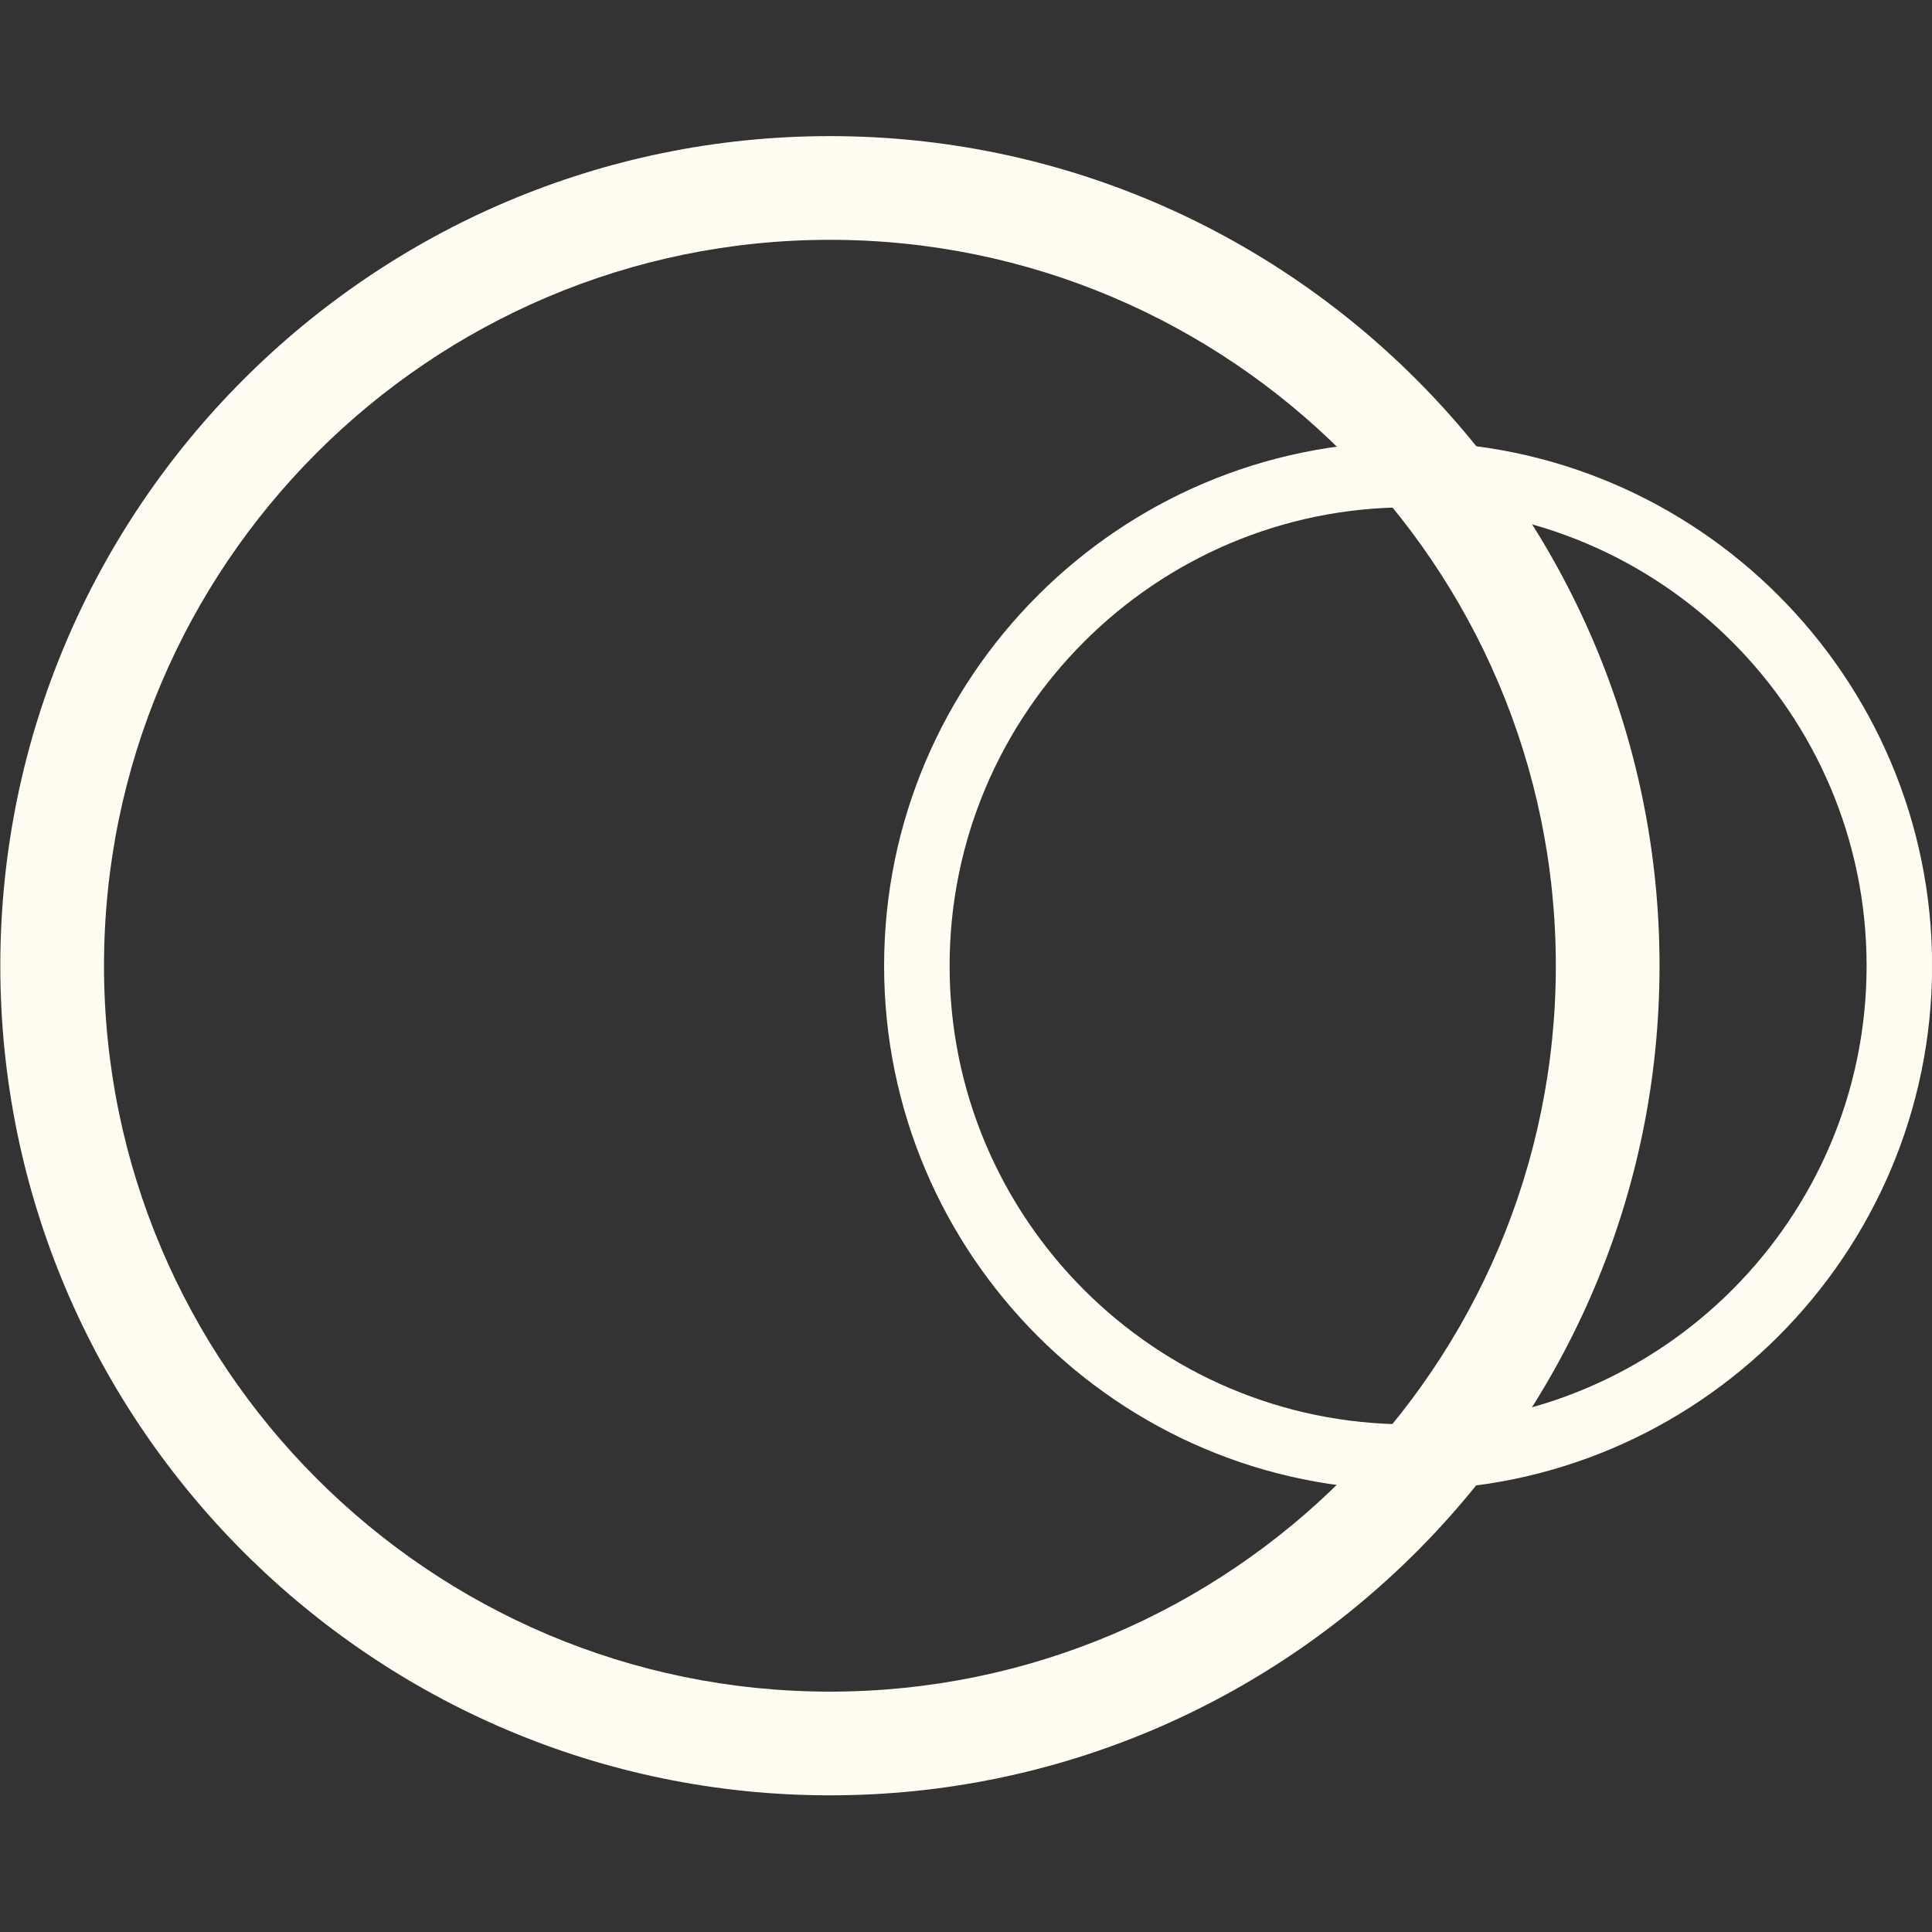 <svg xmlns="http://www.w3.org/2000/svg" xmlns:xlink="http://www.w3.org/1999/xlink" width="1080" zoomAndPan="magnify" viewBox="0 0 810 810" height="1080" preserveAspectRatio="xMidYMid meet" version="1.0"><rect x="0" y="0" width="810" height="810" fill="#333333" stroke="none"/><defs><clipPath id="0a79ced53f"><path d="M 0.137 22.148 L 695.68 22.148 L 695.68 717.695 L 0.137 717.695 Z M 0.137 22.148 " clip-rule="nonzero"/></clipPath><clipPath id="3a30ce7361"><path d="M 370 150.293 L 809.988 150.293 L 809.988 590 L 370 590 Z M 370 150.293 " clip-rule="nonzero"/></clipPath><clipPath id="fb6fc13341"><rect x="0" width="810" y="0" height="740"/></clipPath></defs><g transform="matrix(1, 0, 0, 1, 0, 35)"><g clip-path="url(#fb6fc13341)"><g clip-path="url(#0a79ced53f)"><path fill="#fffcf2" d="M 695.766 369.883 C 695.766 178.105 539.727 22.066 347.945 22.066 C 156.168 22.066 0.129 178.105 0.129 369.883 C 0.129 561.664 156.168 717.703 347.945 717.703 C 539.723 717.703 695.766 561.664 695.766 369.883 Z M 43.605 369.883 C 43.605 202.062 180.168 65.543 347.945 65.543 C 515.727 65.543 652.289 202.062 652.289 369.883 C 652.289 537.707 515.727 674.227 347.945 674.227 C 180.168 674.227 43.605 537.707 43.605 369.883 Z M 43.605 369.883 " fill-opacity="1" fill-rule="nonzero"/></g><g clip-path="url(#3a30ce7361)"><path fill="#fffcf2" d="M 810.043 369.93 C 810.043 248.797 711.484 150.238 590.355 150.238 C 469.223 150.238 370.664 248.797 370.664 369.93 C 370.664 491.059 469.223 589.617 590.355 589.617 C 711.484 589.617 810.043 491.059 810.043 369.93 Z M 398.125 369.93 C 398.125 263.926 484.383 177.699 590.355 177.699 C 696.328 177.699 782.582 263.926 782.582 369.93 C 782.582 475.93 696.328 562.156 590.355 562.156 C 484.383 562.156 398.125 475.93 398.125 369.93 Z M 398.125 369.93 " fill-opacity="1" fill-rule="nonzero"/></g></g></g></svg>